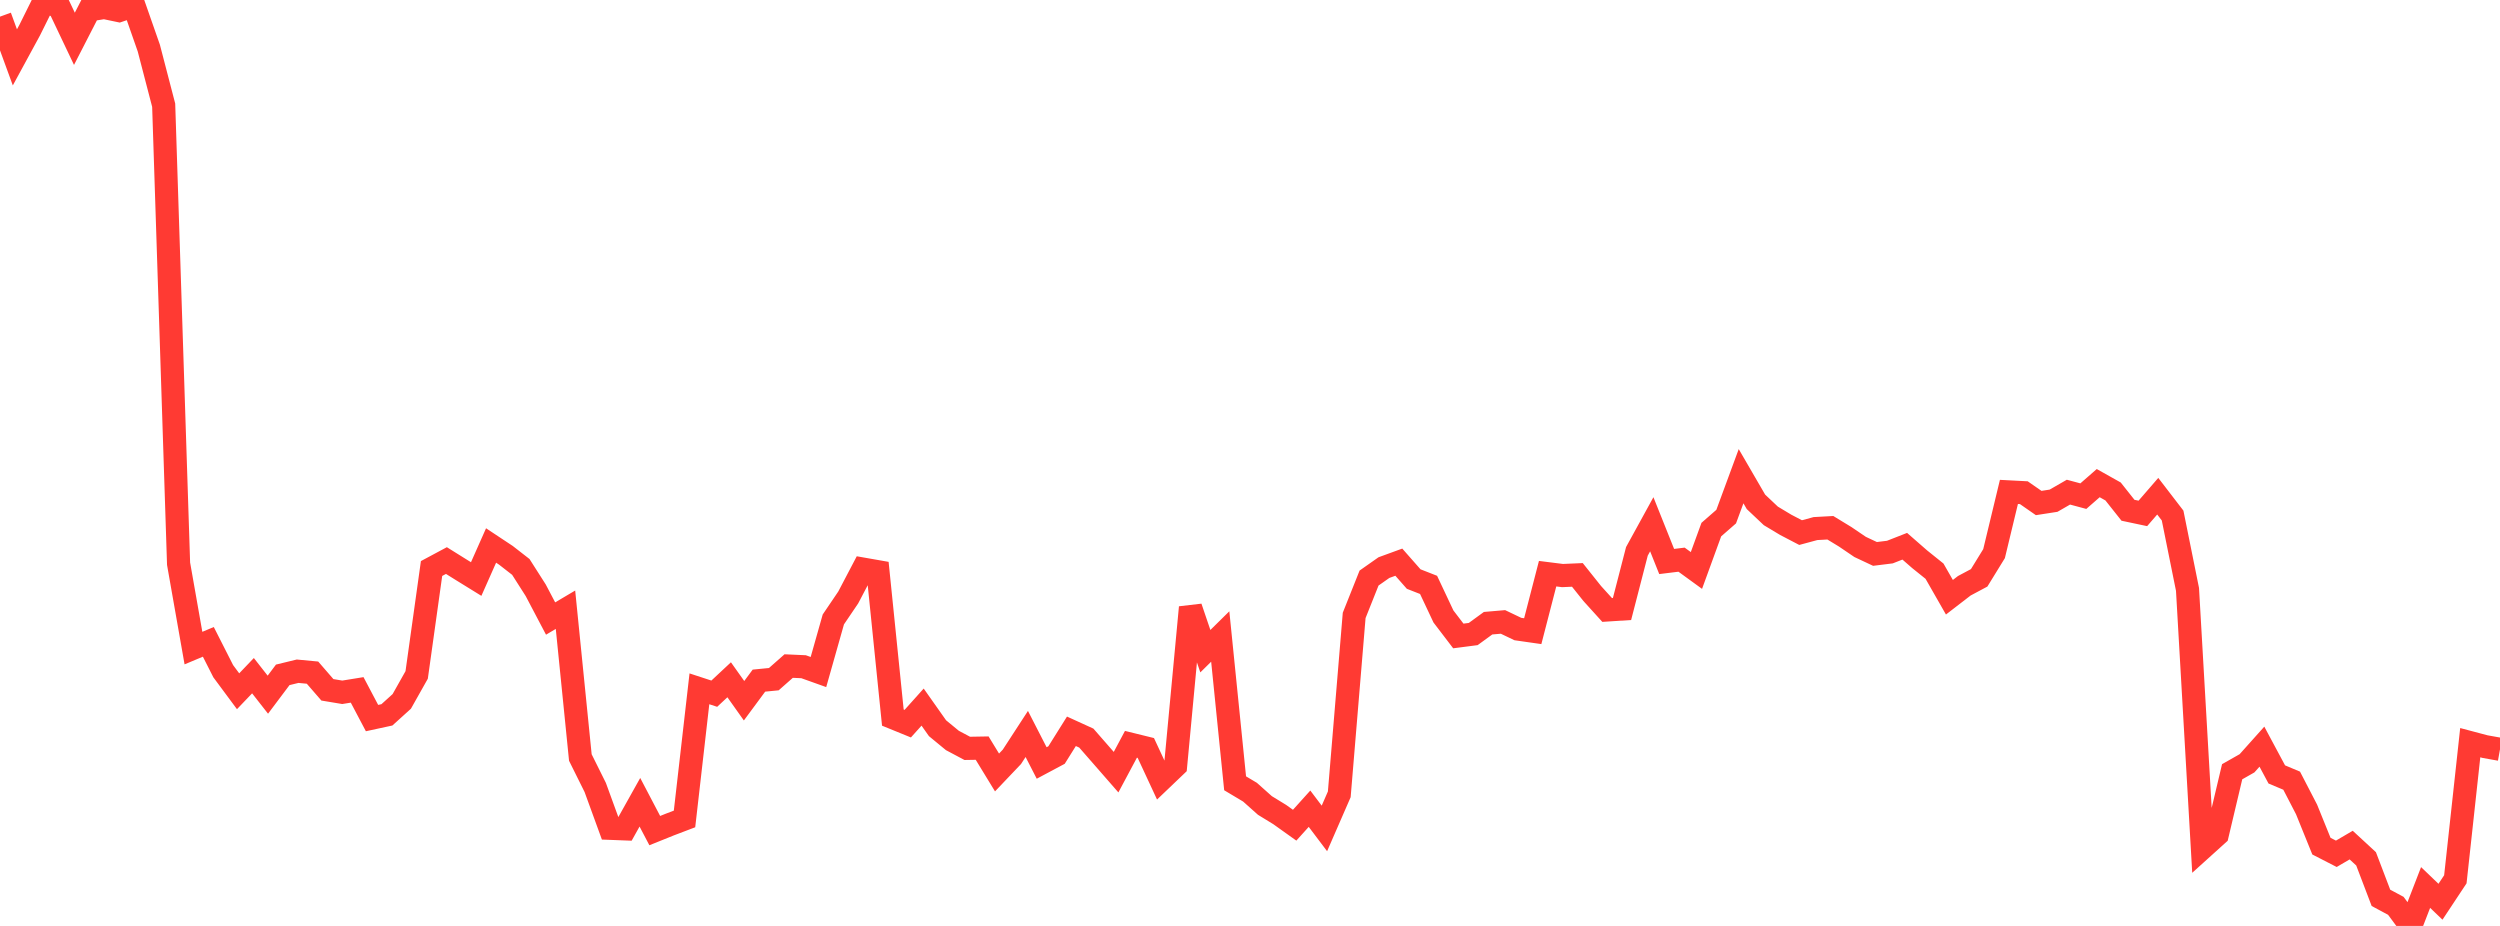 <?xml version="1.0" standalone="no"?>
<!DOCTYPE svg PUBLIC "-//W3C//DTD SVG 1.1//EN" "http://www.w3.org/Graphics/SVG/1.1/DTD/svg11.dtd">

<svg width="135" height="50" viewBox="0 0 135 50" preserveAspectRatio="none" 
  xmlns="http://www.w3.org/2000/svg"
  xmlns:xlink="http://www.w3.org/1999/xlink">


<polyline points="0.0, 0.899 0.804, 3.098 1.607, 1.621 2.411, 0.0 3.214, 0.405 4.018, 2.096 4.821, 0.533 5.625, 0.404 6.429, 0.572 7.232, 0.299 8.036, 2.598 8.839, 5.681 9.643, 30.441 10.446, 34.997 11.25, 34.66 12.054, 36.245 12.857, 37.328 13.661, 36.487 14.464, 37.513 15.268, 36.442 16.071, 36.246 16.875, 36.322 17.679, 37.25 18.482, 37.384 19.286, 37.254 20.089, 38.776 20.893, 38.602 21.696, 37.875 22.5, 36.447 23.304, 30.7 24.107, 30.27 24.911, 30.772 25.714, 31.268 26.518, 29.456 27.321, 29.988 28.125, 30.614 28.929, 31.875 29.732, 33.401 30.536, 32.925 31.339, 40.906 32.143, 42.524 32.946, 44.728 33.75, 44.759 34.554, 43.322 35.357, 44.853 36.161, 44.529 36.964, 44.223 37.768, 37.196 38.571, 37.459 39.375, 36.708 40.179, 37.84 40.982, 36.754 41.786, 36.675 42.589, 35.967 43.393, 36.003 44.196, 36.29 45.0, 33.45 45.804, 32.263 46.607, 30.733 47.411, 30.874 48.214, 38.75 49.018, 39.078 49.821, 38.183 50.625, 39.323 51.429, 39.985 52.232, 40.412 53.036, 40.398 53.839, 41.714 54.643, 40.869 55.446, 39.634 56.25, 41.201 57.054, 40.772 57.857, 39.49 58.661, 39.857 59.464, 40.776 60.268, 41.697 61.071, 40.192 61.875, 40.39 62.679, 42.121 63.482, 41.354 64.286, 32.798 65.089, 35.164 65.893, 34.371 66.696, 42.298 67.5, 42.778 68.304, 43.495 69.107, 43.987 69.911, 44.561 70.714, 43.67 71.518, 44.735 72.321, 42.893 73.125, 33.232 73.929, 31.215 74.732, 30.651 75.536, 30.357 76.339, 31.269 77.143, 31.584 77.946, 33.289 78.75, 34.342 79.554, 34.238 80.357, 33.653 81.161, 33.584 81.964, 33.968 82.768, 34.083 83.571, 30.979 84.375, 31.08 85.179, 31.045 85.982, 32.051 86.786, 32.938 87.589, 32.886 88.393, 29.773 89.196, 28.31 90.0, 30.321 90.804, 30.222 91.607, 30.806 92.411, 28.598 93.214, 27.897 94.018, 25.715 94.821, 27.099 95.625, 27.858 96.429, 28.341 97.232, 28.76 98.036, 28.543 98.839, 28.499 99.643, 28.989 100.446, 29.534 101.25, 29.912 102.054, 29.812 102.857, 29.497 103.661, 30.199 104.464, 30.844 105.268, 32.251 106.071, 31.632 106.875, 31.203 107.679, 29.896 108.482, 26.563 109.286, 26.605 110.089, 27.163 110.893, 27.038 111.696, 26.576 112.5, 26.792 113.304, 26.089 114.107, 26.54 114.911, 27.554 115.714, 27.724 116.518, 26.795 117.321, 27.84 118.125, 31.826 118.929, 45.793 119.732, 45.068 120.536, 41.674 121.339, 41.218 122.143, 40.32 122.946, 41.819 123.75, 42.157 124.554, 43.709 125.357, 45.692 126.161, 46.105 126.964, 45.635 127.768, 46.377 128.571, 48.484 129.375, 48.915 130.179, 50.0 130.982, 47.924 131.786, 48.694 132.589, 47.481 133.393, 40.105 134.196, 40.318 135.0, 40.462" fill="none" stroke="#ff3a33" stroke-width="1.25"/>

</svg>